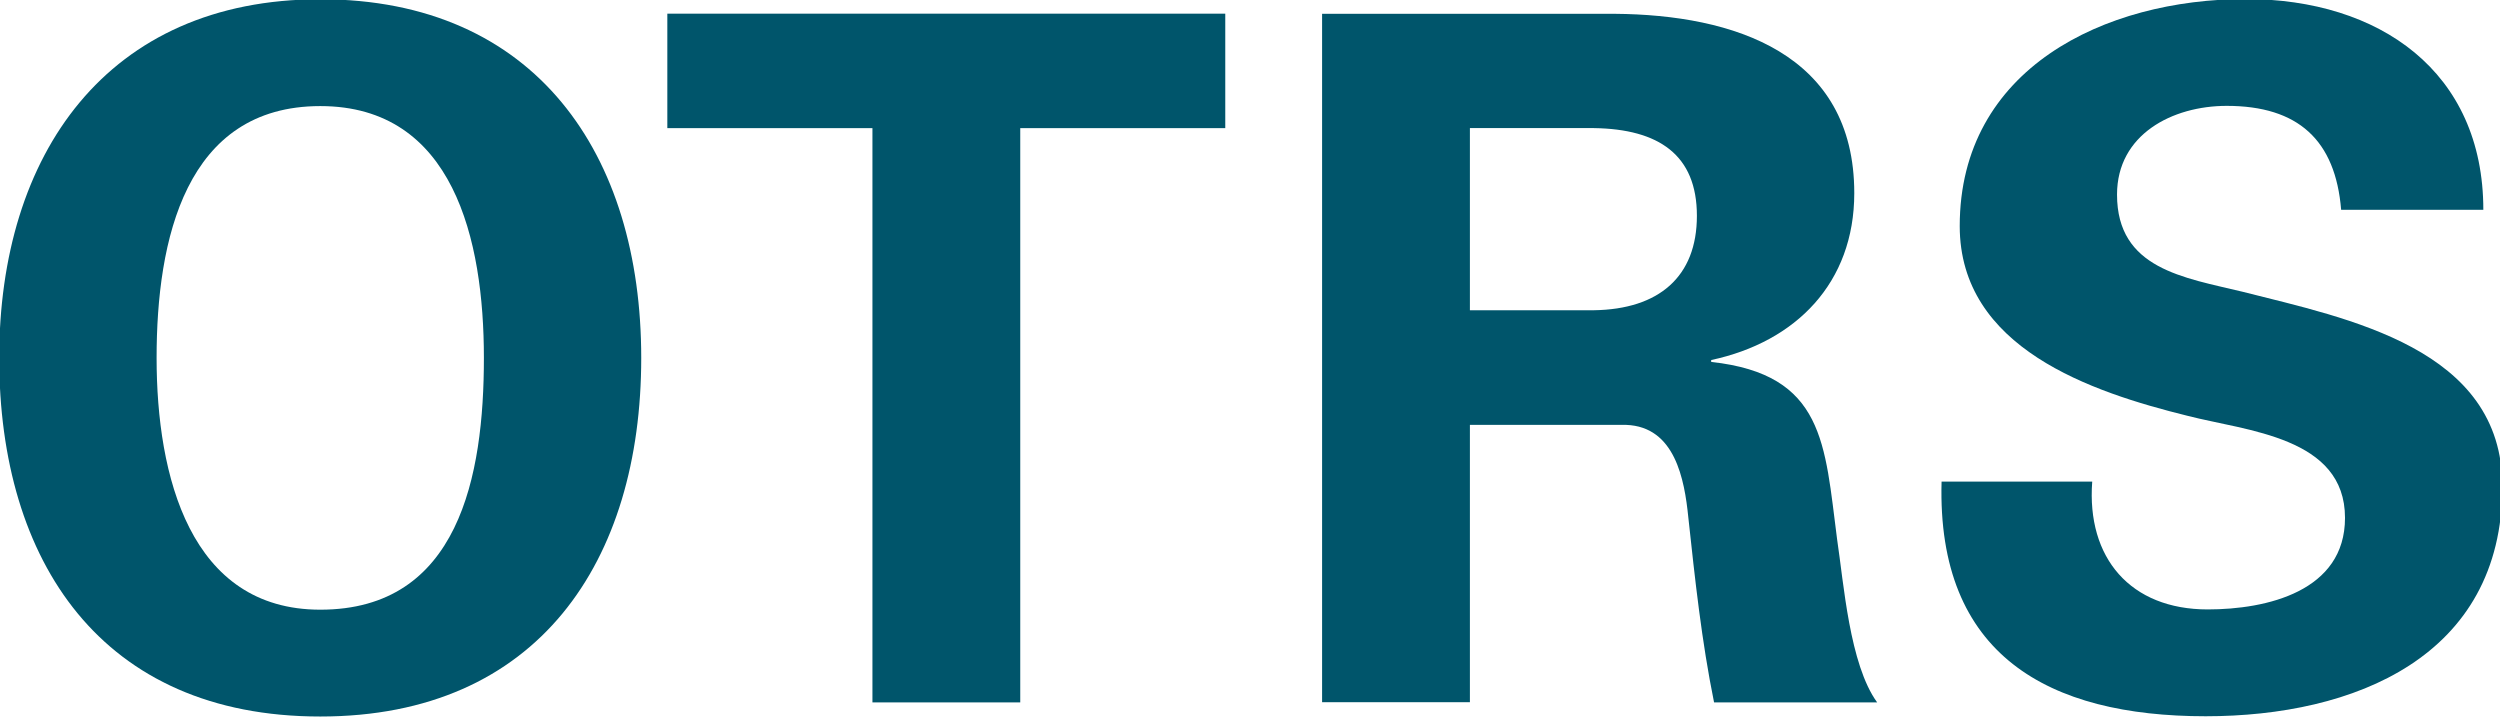 <?xml version="1.0" encoding="UTF-8"?>
<svg height="40.11mm" viewBox="0,0,139.8,40.11" width="139.8mm" xmlns="http://www.w3.org/2000/svg">
 <g fill="#00556b" transform="matrix(.24 0 0 -.24 -1028.523 128.133)">
  <path d="m4322 450.5c0-27.55 7.8-58.67 38.14-58.67 32.31 0 38.12 31.12 38.12 58.67s-7.08 58.67-38.12 58.67c-31.42 0-38.14-31.12-38.14-58.67m-36.67 0c0 47.34 25.05 83.56 74.81 83.56 50.28 0 74.78-36.22 74.78-83.56s-23.95-83.56-74.78-83.56c-51.03 0-74.81 36.22-74.81 83.56"/>
  <path d="m4441 530.7h130v-26.67h-47.77v-133.8h-34.44v133.8h-47.79"/>
  <path d="m4628 461.6h28.89c15.11.219 24 7.781 24 22s-8.89 20.22-24 20.44h-28.89zm0-91.33h-34.44v160.4h68.22c27.55-.218 55.78-9.109 55.78-41.78 0-20.89-13.56-34.66-33.34-38.89v-.441c26.44-2.891 26.44-19.11 29.34-41.34 1.55-10.22 2.88-29.1 9.33-37.99h-38c-2.89 14.22-4.44 28.66-6 43.11-.89 8.891-3.11 21.11-14.45 21.55h-36.44"/>
  <path d="m4831 485c-1.33 16.22-10 24.22-26.67 24.22-12.66 0-25.55-6.668-25.55-20.67 0-17.33 15.56-19.33 29.33-22.66 24.45-6.23 60.45-13.11 60.45-45.34 0-39.78-34.66-53.55-69.12-53.55-36.66 0-62.66 14.22-61.54 54.67h35.1c-1.34-17.78 8.9-29.78 26.9-29.78 13.77 0 32 4.219 32 21.33 0 18.89-22.9 20.22-36.68 23.78-22.44 5.551-53.09 15.78-53.09 44.22 0 36.67 33.77 52.89 66.65 52.89 31.12 0 55.35-16.89 55.35-49.11"/>
 </g>
</svg>
